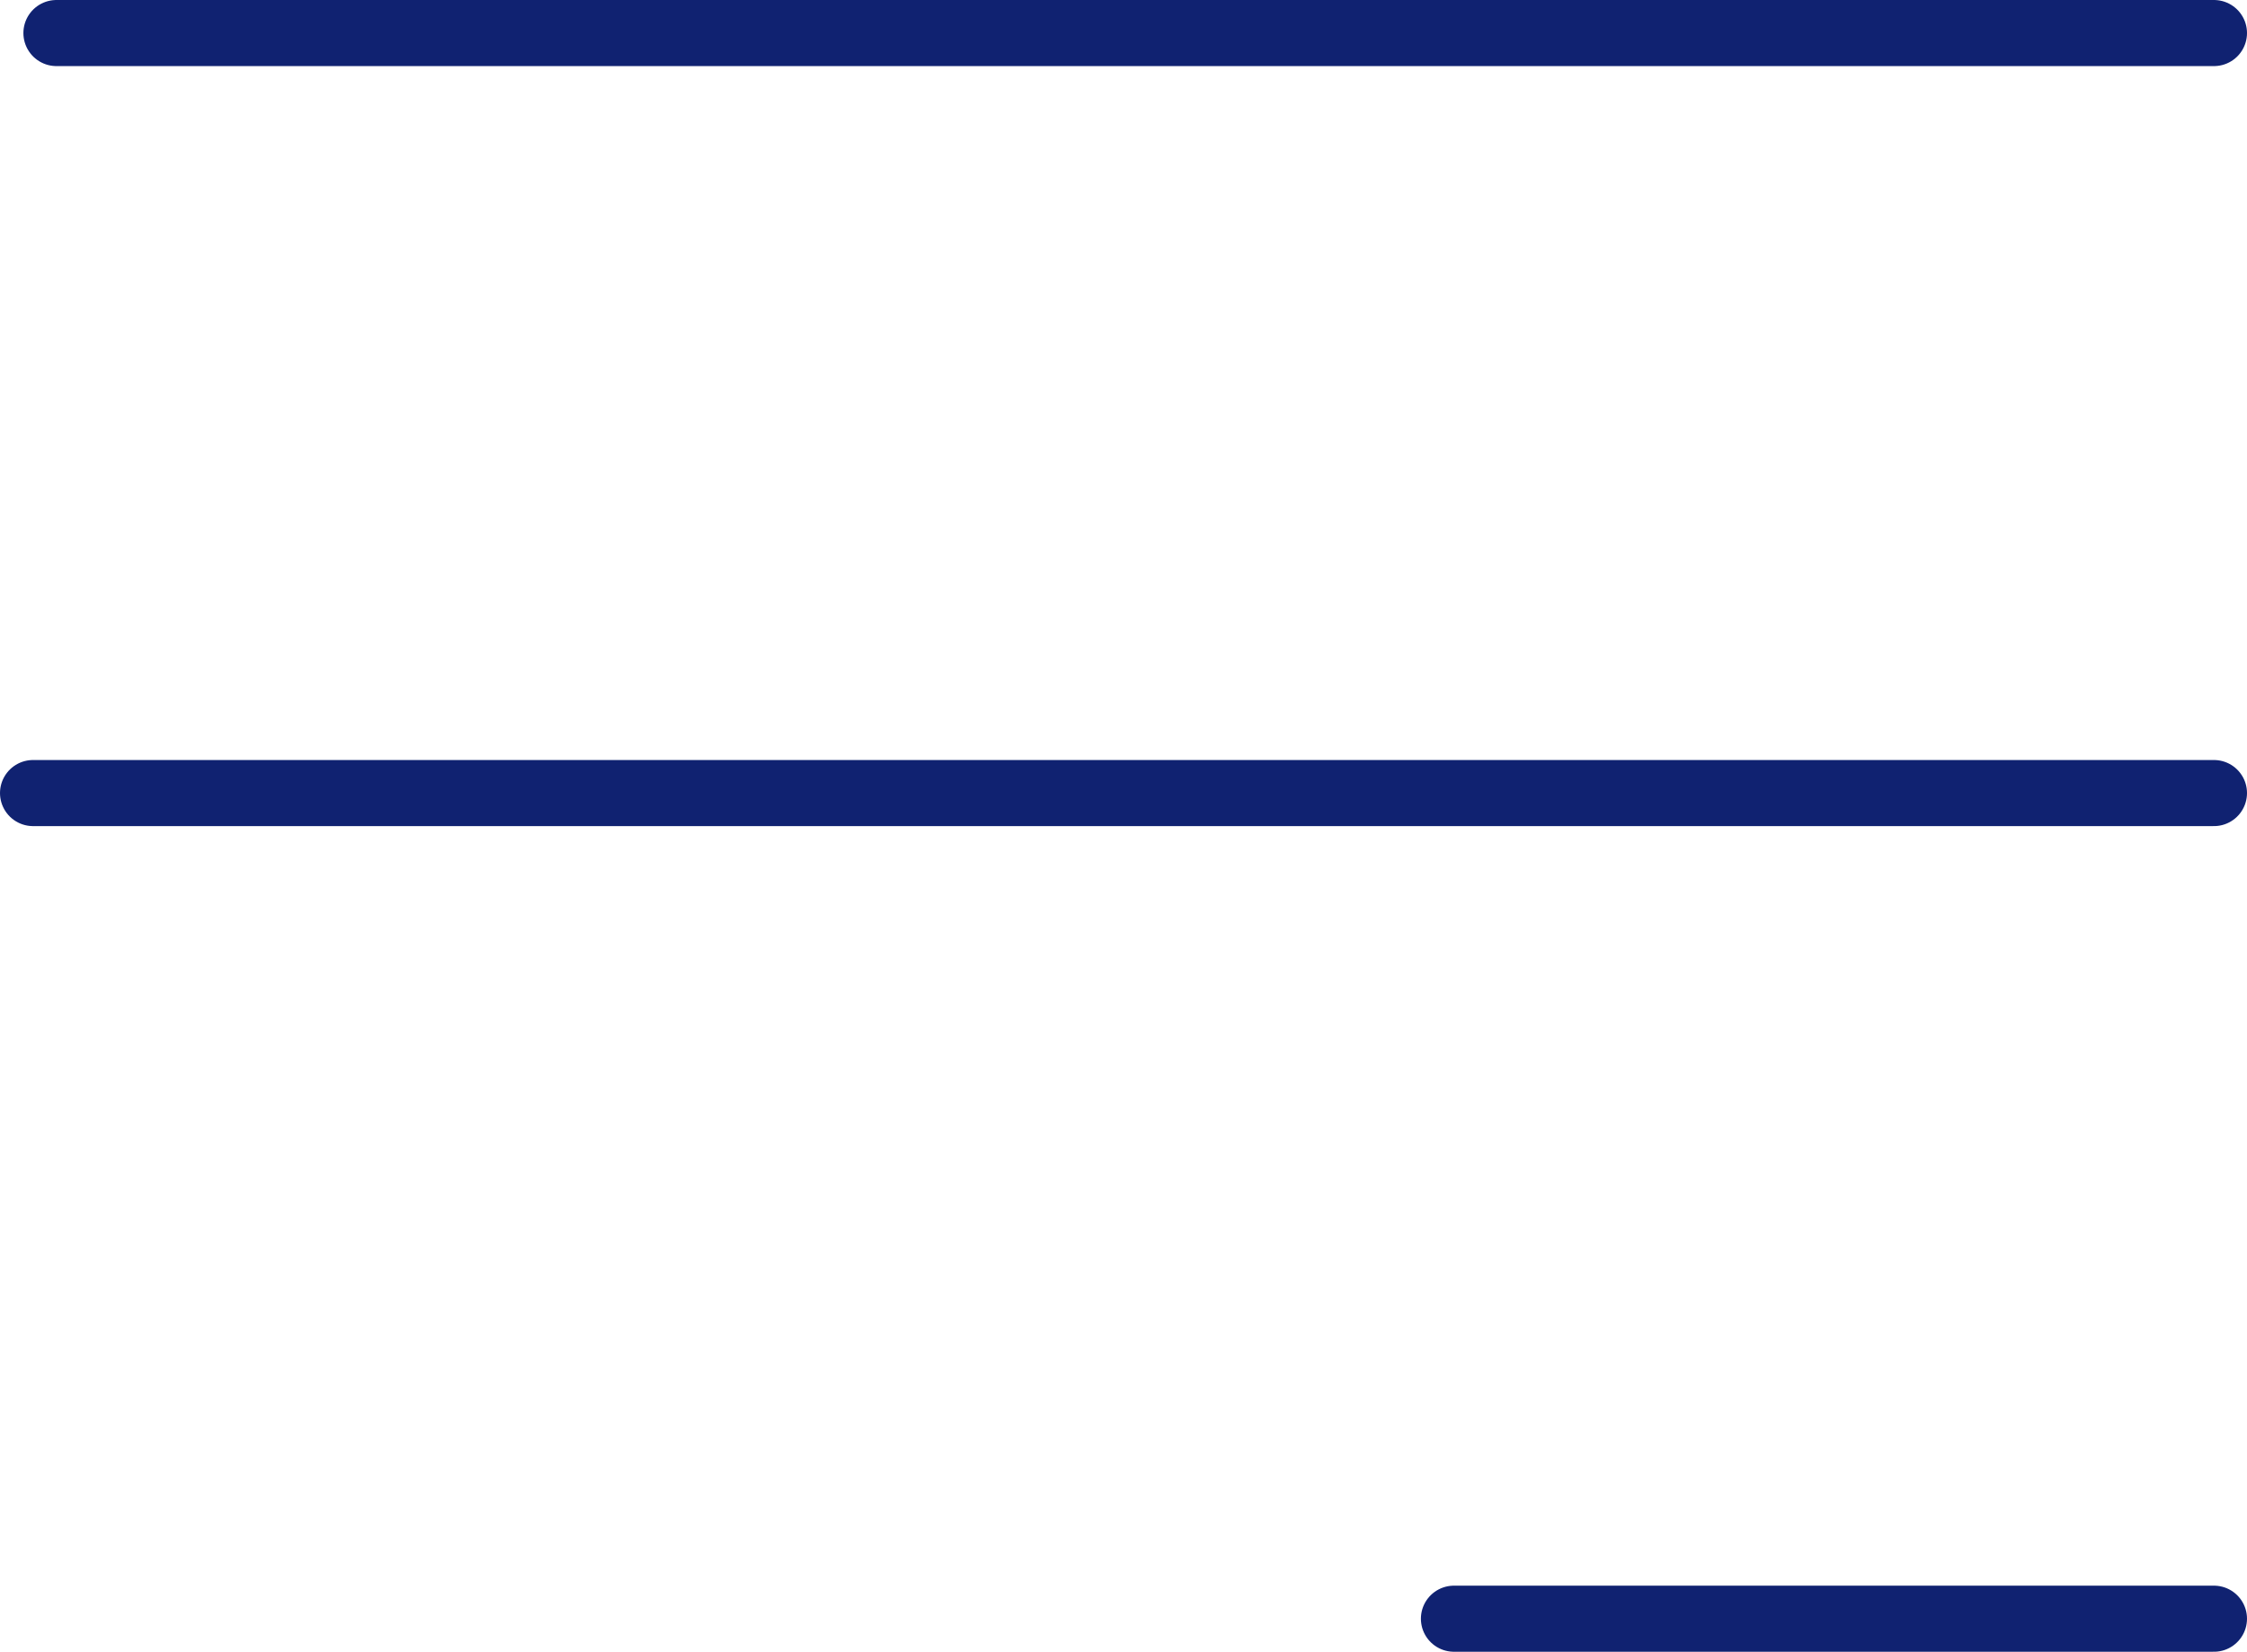 <svg xmlns="http://www.w3.org/2000/svg" width="34" height="24.993" viewBox="0 0 34 24.993">
  <g id="Grupo_42" data-name="Grupo 42" transform="translate(-1296.5 -45)">
    <g id="Grupo_3" data-name="Grupo 3" transform="translate(103.854 -47)">
      <line id="Línea_2" data-name="Línea 2" x2="32.646" transform="translate(1193.5 92.5)" fill="none" stroke="#102271" stroke-linecap="round" stroke-width="1"/>
      <line id="Línea_3" data-name="Línea 3" x2="33" transform="translate(1193.146 104)" fill="none" stroke="#102271" stroke-linecap="round" stroke-width="1"/>
      <line id="Línea_4" data-name="Línea 4" x2="11.5" transform="translate(1214.646 116.493)" fill="none" stroke="#102271" stroke-linecap="round" stroke-width="1"/>
    </g>
  </g>
</svg>
